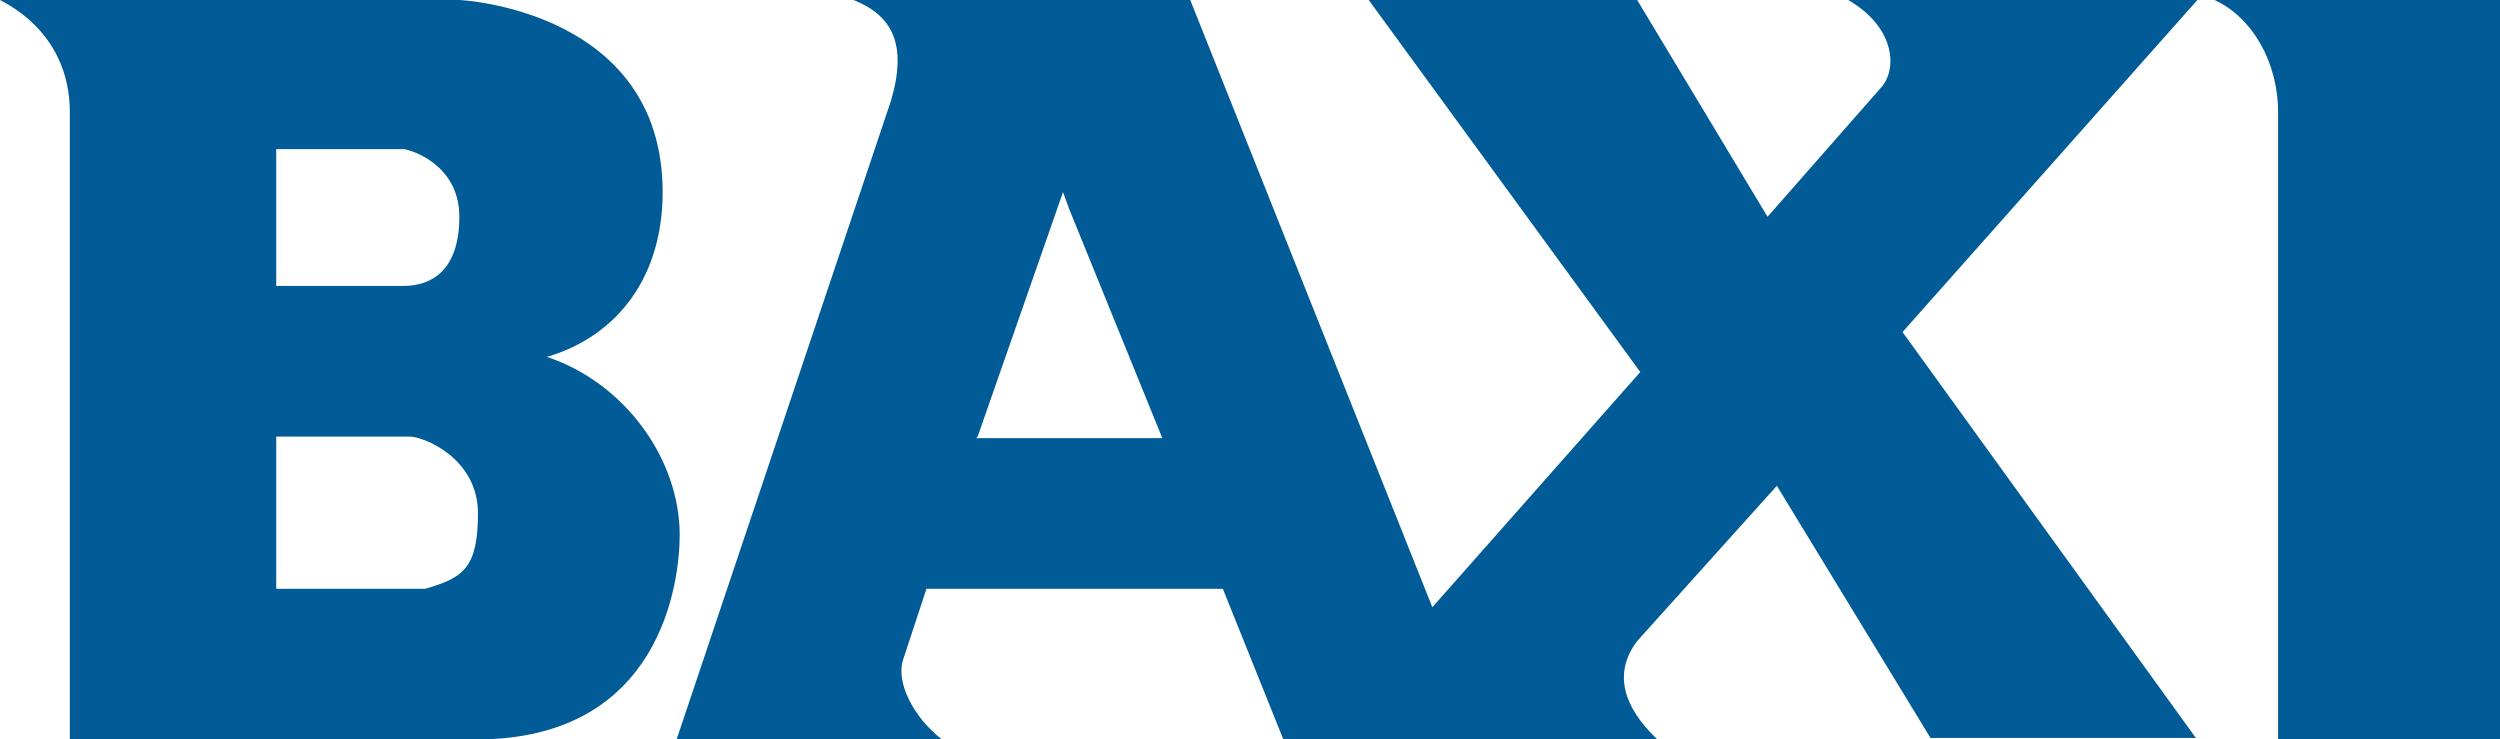 <?xml version="1.0" encoding="UTF-8"?> <svg xmlns="http://www.w3.org/2000/svg" width="142" height="42" viewBox="0 0 142 42" fill="none"><g clip-path="url(#clip0_151_2)"><path fill-rule="evenodd" clip-rule="evenodd" d="M125.693 0H142V42H129.395V6.374C129.395 3.493 127.897 0.96 125.781 0H125.693Z" fill="#005B97"></path><path fill-rule="evenodd" clip-rule="evenodd" d="M31.115 20.258C35.169 19.035 37.638 15.63 37.638 10.915C37.638 0.524 26.091 0 26.091 0H0C2.38 1.222 3.966 3.405 3.966 6.374V42H27.06C37.638 42 38.607 32.919 38.607 30.387C38.607 26.108 35.522 21.742 31.027 20.258H31.115ZM15.69 8.47H22.917C23.182 8.47 26.091 9.256 26.091 12.312C26.091 15.368 24.504 16.241 22.917 16.241H15.69V8.47ZM24.063 33.443H15.69V24.798H23.27C24.063 24.798 27.148 26.021 27.148 29.164C27.148 32.308 26.267 32.832 24.151 33.443H24.063Z" fill="#005B97"></path><path fill-rule="evenodd" clip-rule="evenodd" d="M124.812 0H104.979C107.536 1.484 107.8 3.755 106.919 4.89L100.396 12.312L92.992 0H77.743L93.168 21.131L81.357 34.491L67.606 0H48.479C50.683 0.873 51.564 2.532 50.594 5.763L38.431 42H53.503C51.917 40.778 50.859 38.769 51.3 37.459L52.622 33.443H69.457L72.895 42H94.138C92.11 40.079 91.67 38.158 92.992 36.412L100.925 27.593L109.651 41.913H124.724L108.064 18.861L124.812 0ZM55.531 24.798L60.379 10.915L60.731 11.875L66.02 24.886H55.443L55.531 24.798Z" fill="#005B97"></path></g><defs><clipPath id="clip0_151_2"><rect width="142" height="42" fill="white"></rect></clipPath></defs></svg> 